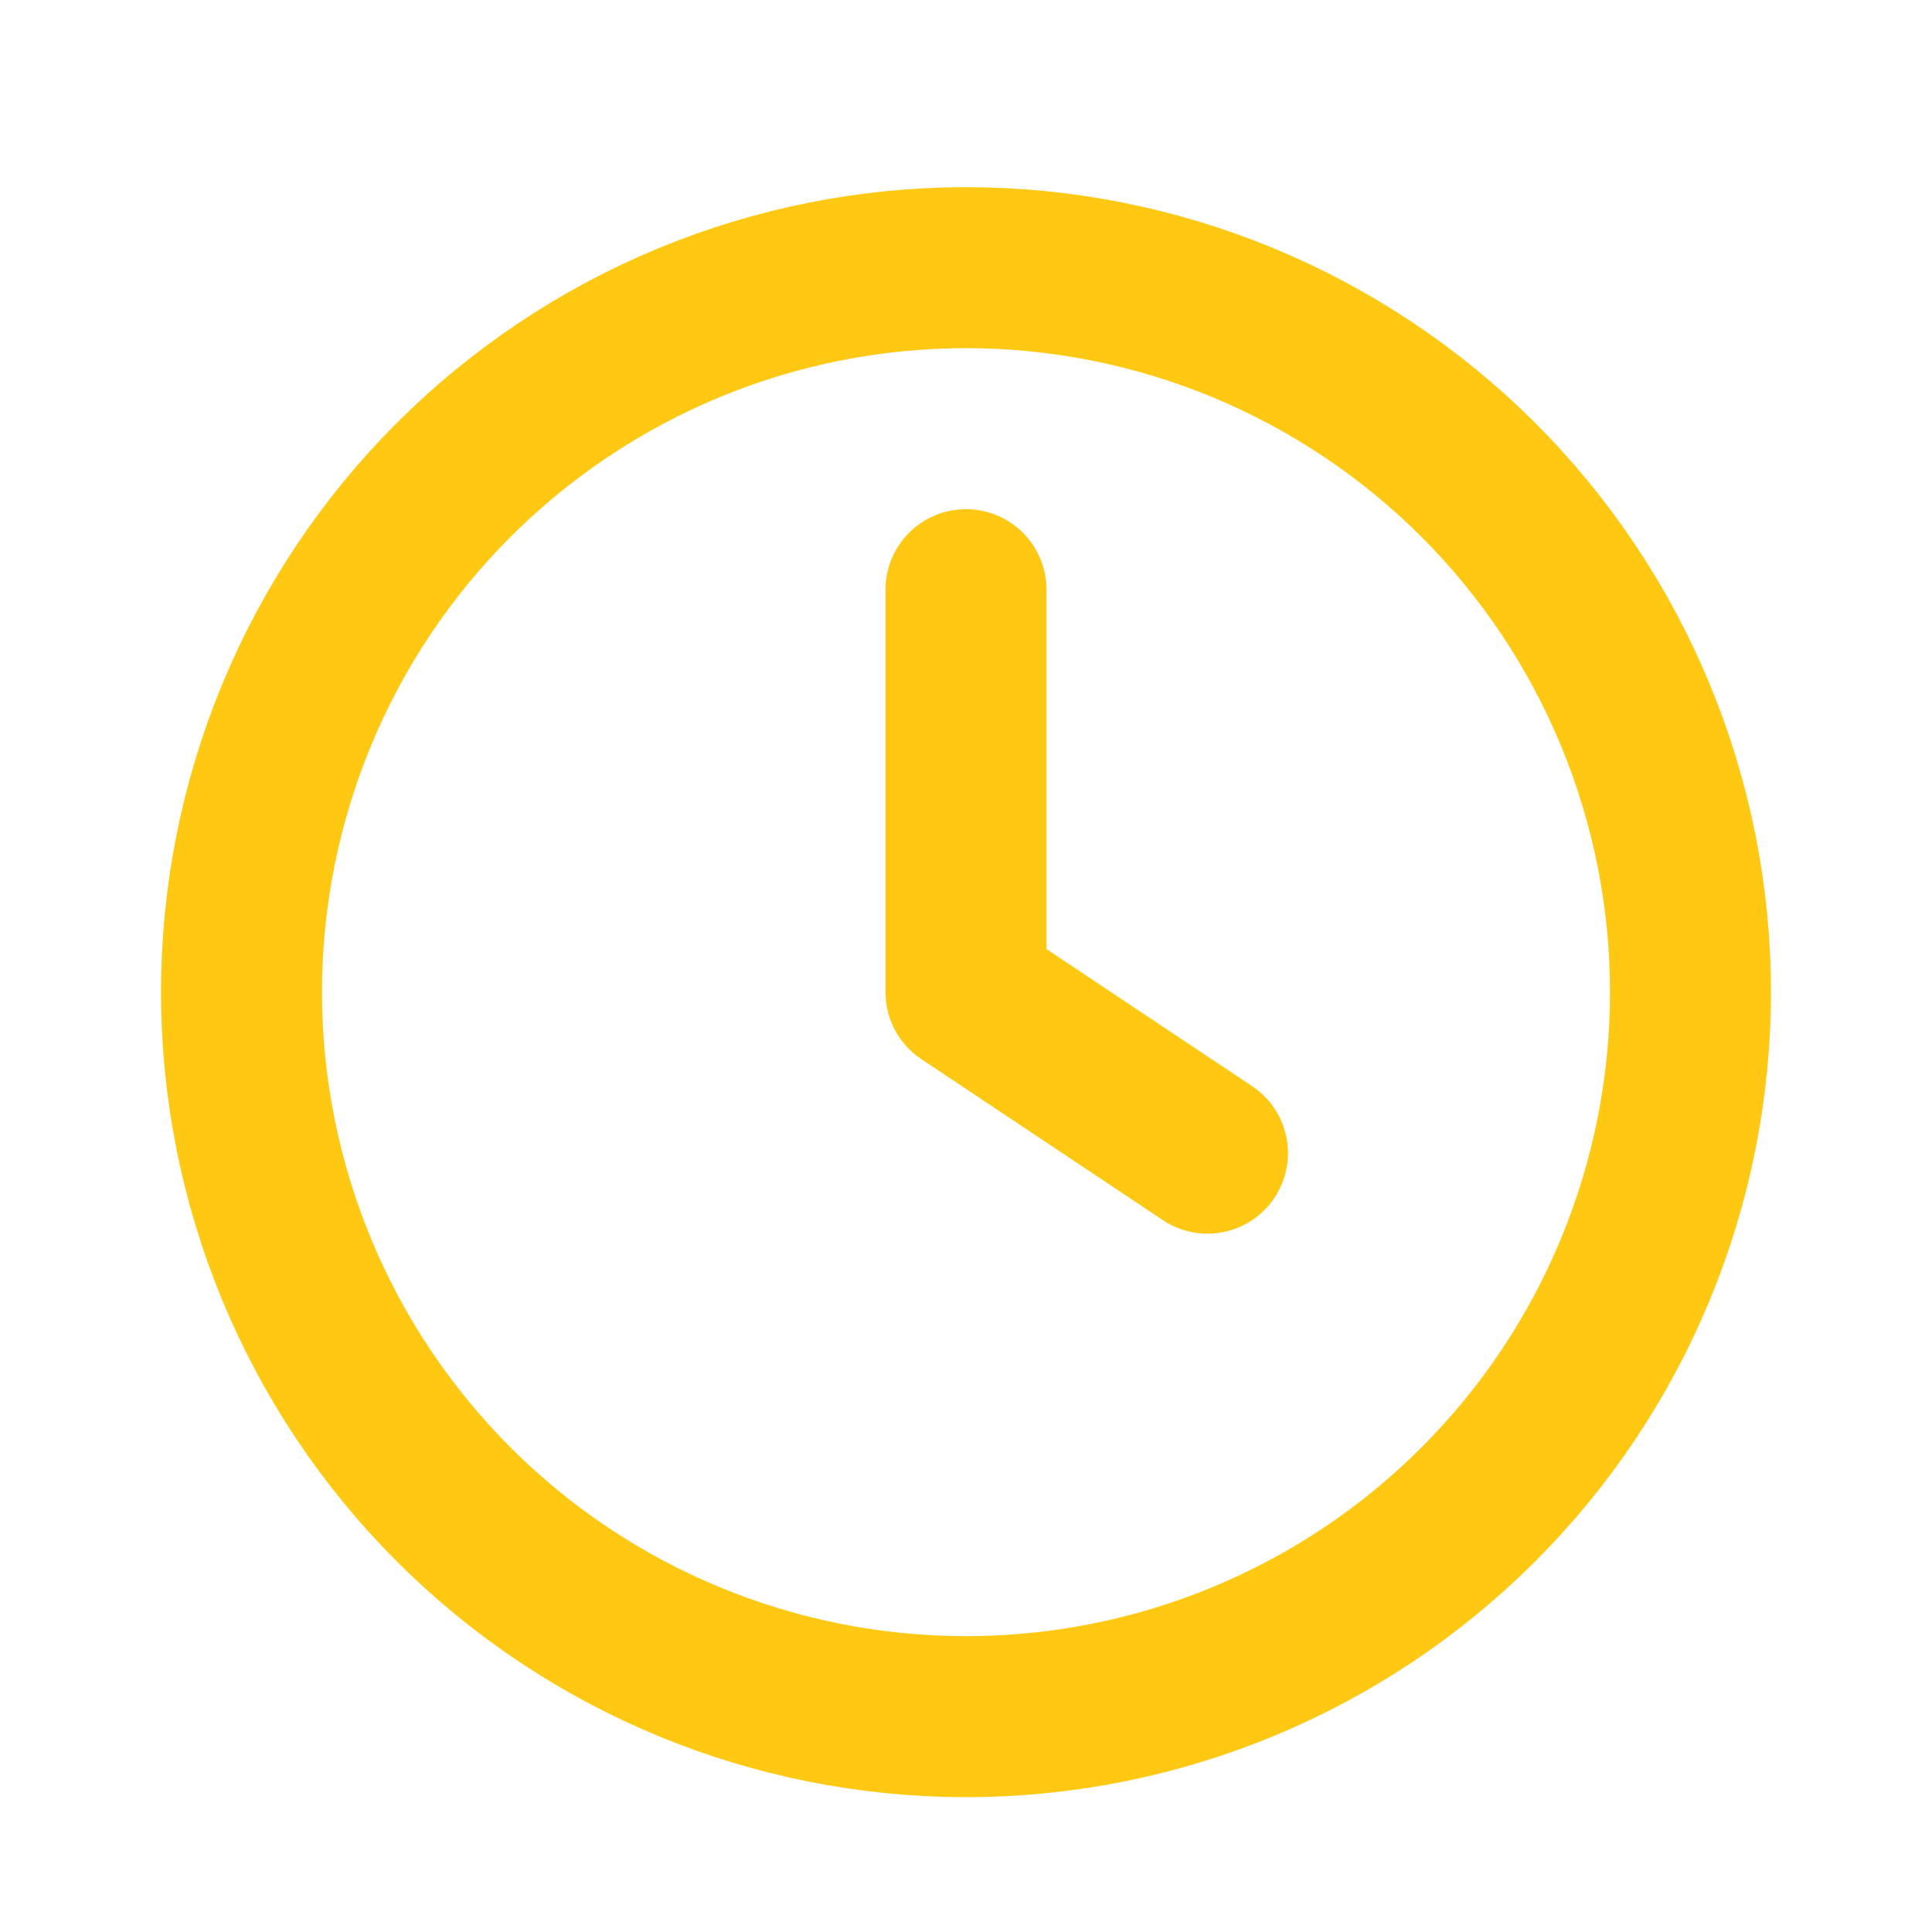 <svg width="24" height="24" viewBox="0 0 24 24" fill="none" xmlns="http://www.w3.org/2000/svg">
<path d="M15 14.325L12 12.325V7.325M3 12.325C3 13.507 3.233 14.677 3.685 15.769C4.137 16.861 4.8 17.853 5.636 18.689C6.472 19.525 7.464 20.188 8.556 20.64C9.648 21.092 10.818 21.325 12 21.325C13.182 21.325 14.352 21.092 15.444 20.64C16.536 20.188 17.528 19.525 18.364 18.689C19.2 17.853 19.863 16.861 20.315 15.769C20.767 14.677 21 13.507 21 12.325C21 11.143 20.767 9.973 20.315 8.881C19.863 7.789 19.2 6.797 18.364 5.961C17.528 5.126 16.536 4.463 15.444 4.01C14.352 3.558 13.182 3.325 12 3.325C10.818 3.325 9.648 3.558 8.556 4.01C7.464 4.463 6.472 5.126 5.636 5.961C4.8 6.797 4.137 7.789 3.685 8.881C3.233 9.973 3 11.143 3 12.325Z" stroke="#FFC812" stroke-width="2" stroke-linecap="round" stroke-linejoin="round"/>
</svg>
